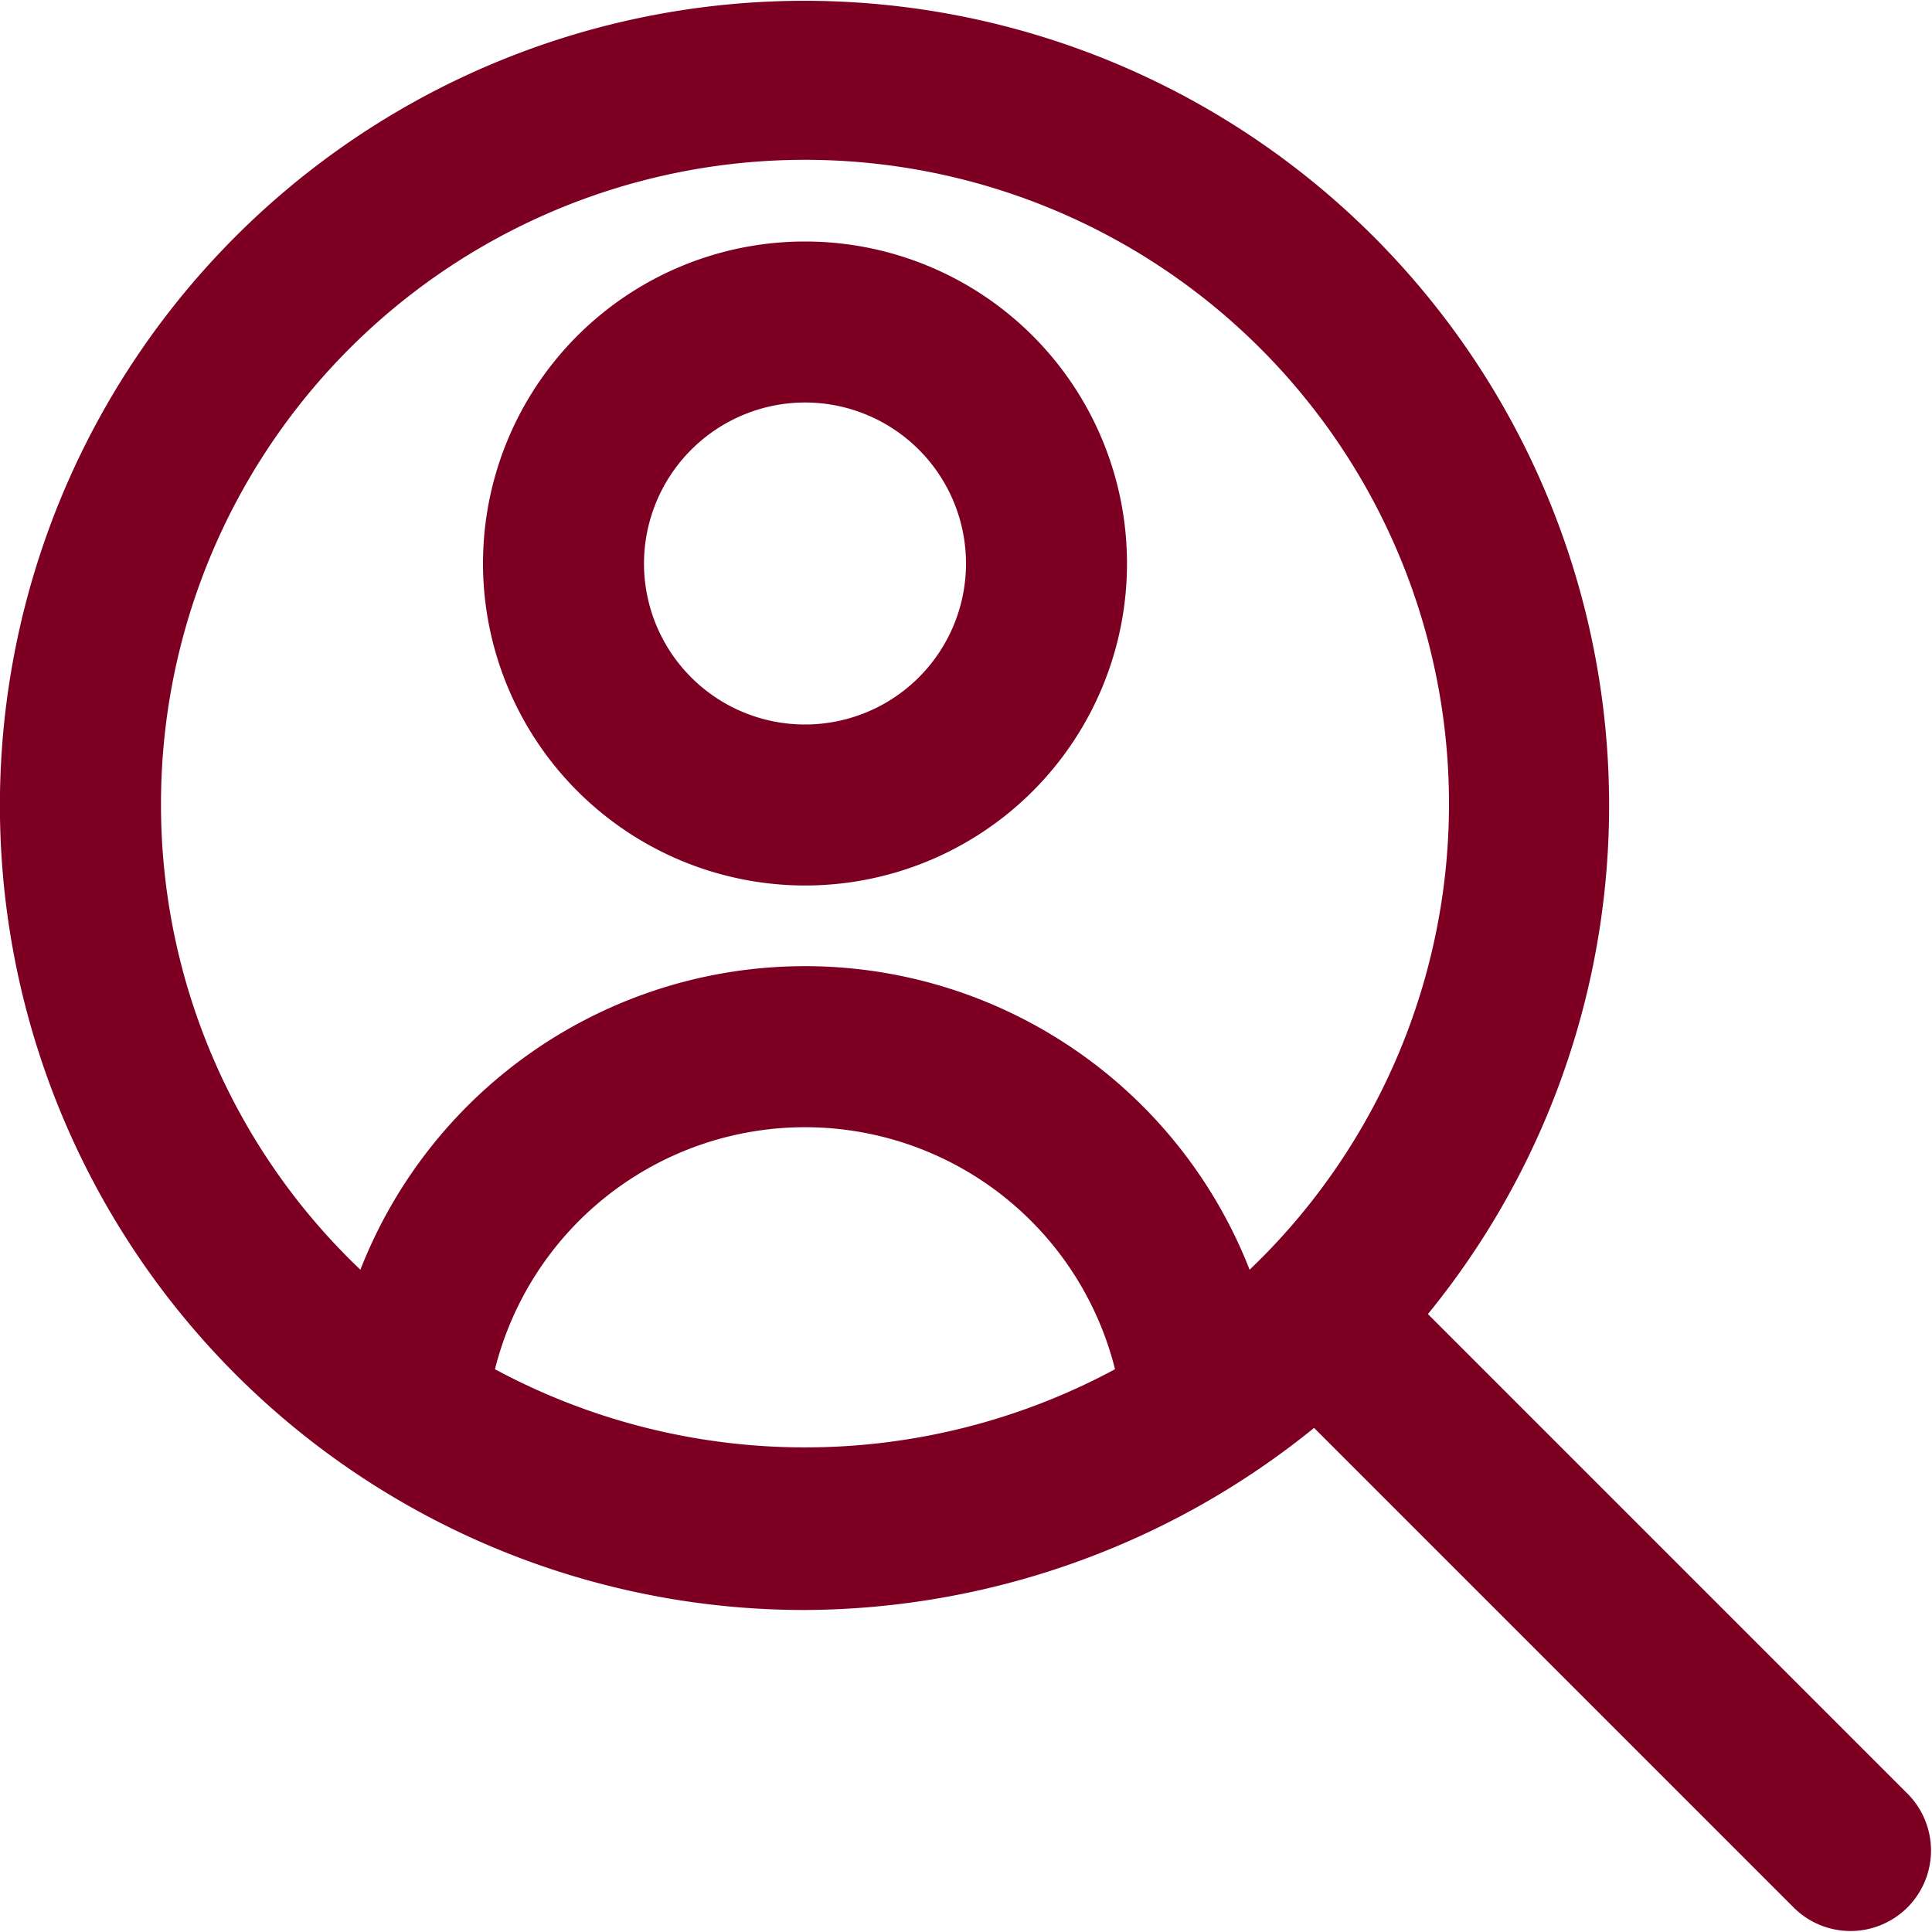 <?xml version="1.0" encoding="UTF-8"?> <svg xmlns="http://www.w3.org/2000/svg" xmlns:xlink="http://www.w3.org/1999/xlink" width="512" height="512" x="0" y="0" viewBox="0 0 24 24" style="enable-background:new 0 0 512 512" xml:space="preserve" class=""> <g> <g data-name="Search People"> <path d="M10 11a4 4 0 1 0-4-4 4.004 4.004 0 0 0 4 4Zm0-6a2 2 0 1 1-2 2 2.003 2.003 0 0 1 2-2Z" fill="#7d0023" opacity="1" data-original="#000000"></path> <path d="m23.707 22.293-5.969-5.969A9.995 9.995 0 1 0 10 20a10.107 10.107 0 0 0 6.324-2.262l5.969 5.969a1 1 0 0 0 1.414-1.414ZM2 10a8 8 0 1 1 13.523 5.773 5.93 5.93 0 0 0-11.046 0A7.97 7.97 0 0 1 2 10Zm11.838 7.016a8.122 8.122 0 0 1-7.676 0l-.013-.008a3.97 3.97 0 0 1 7.702 0Z" fill="#7d0023" opacity="1" data-original="#000000"></path> </g> </g> </svg> 